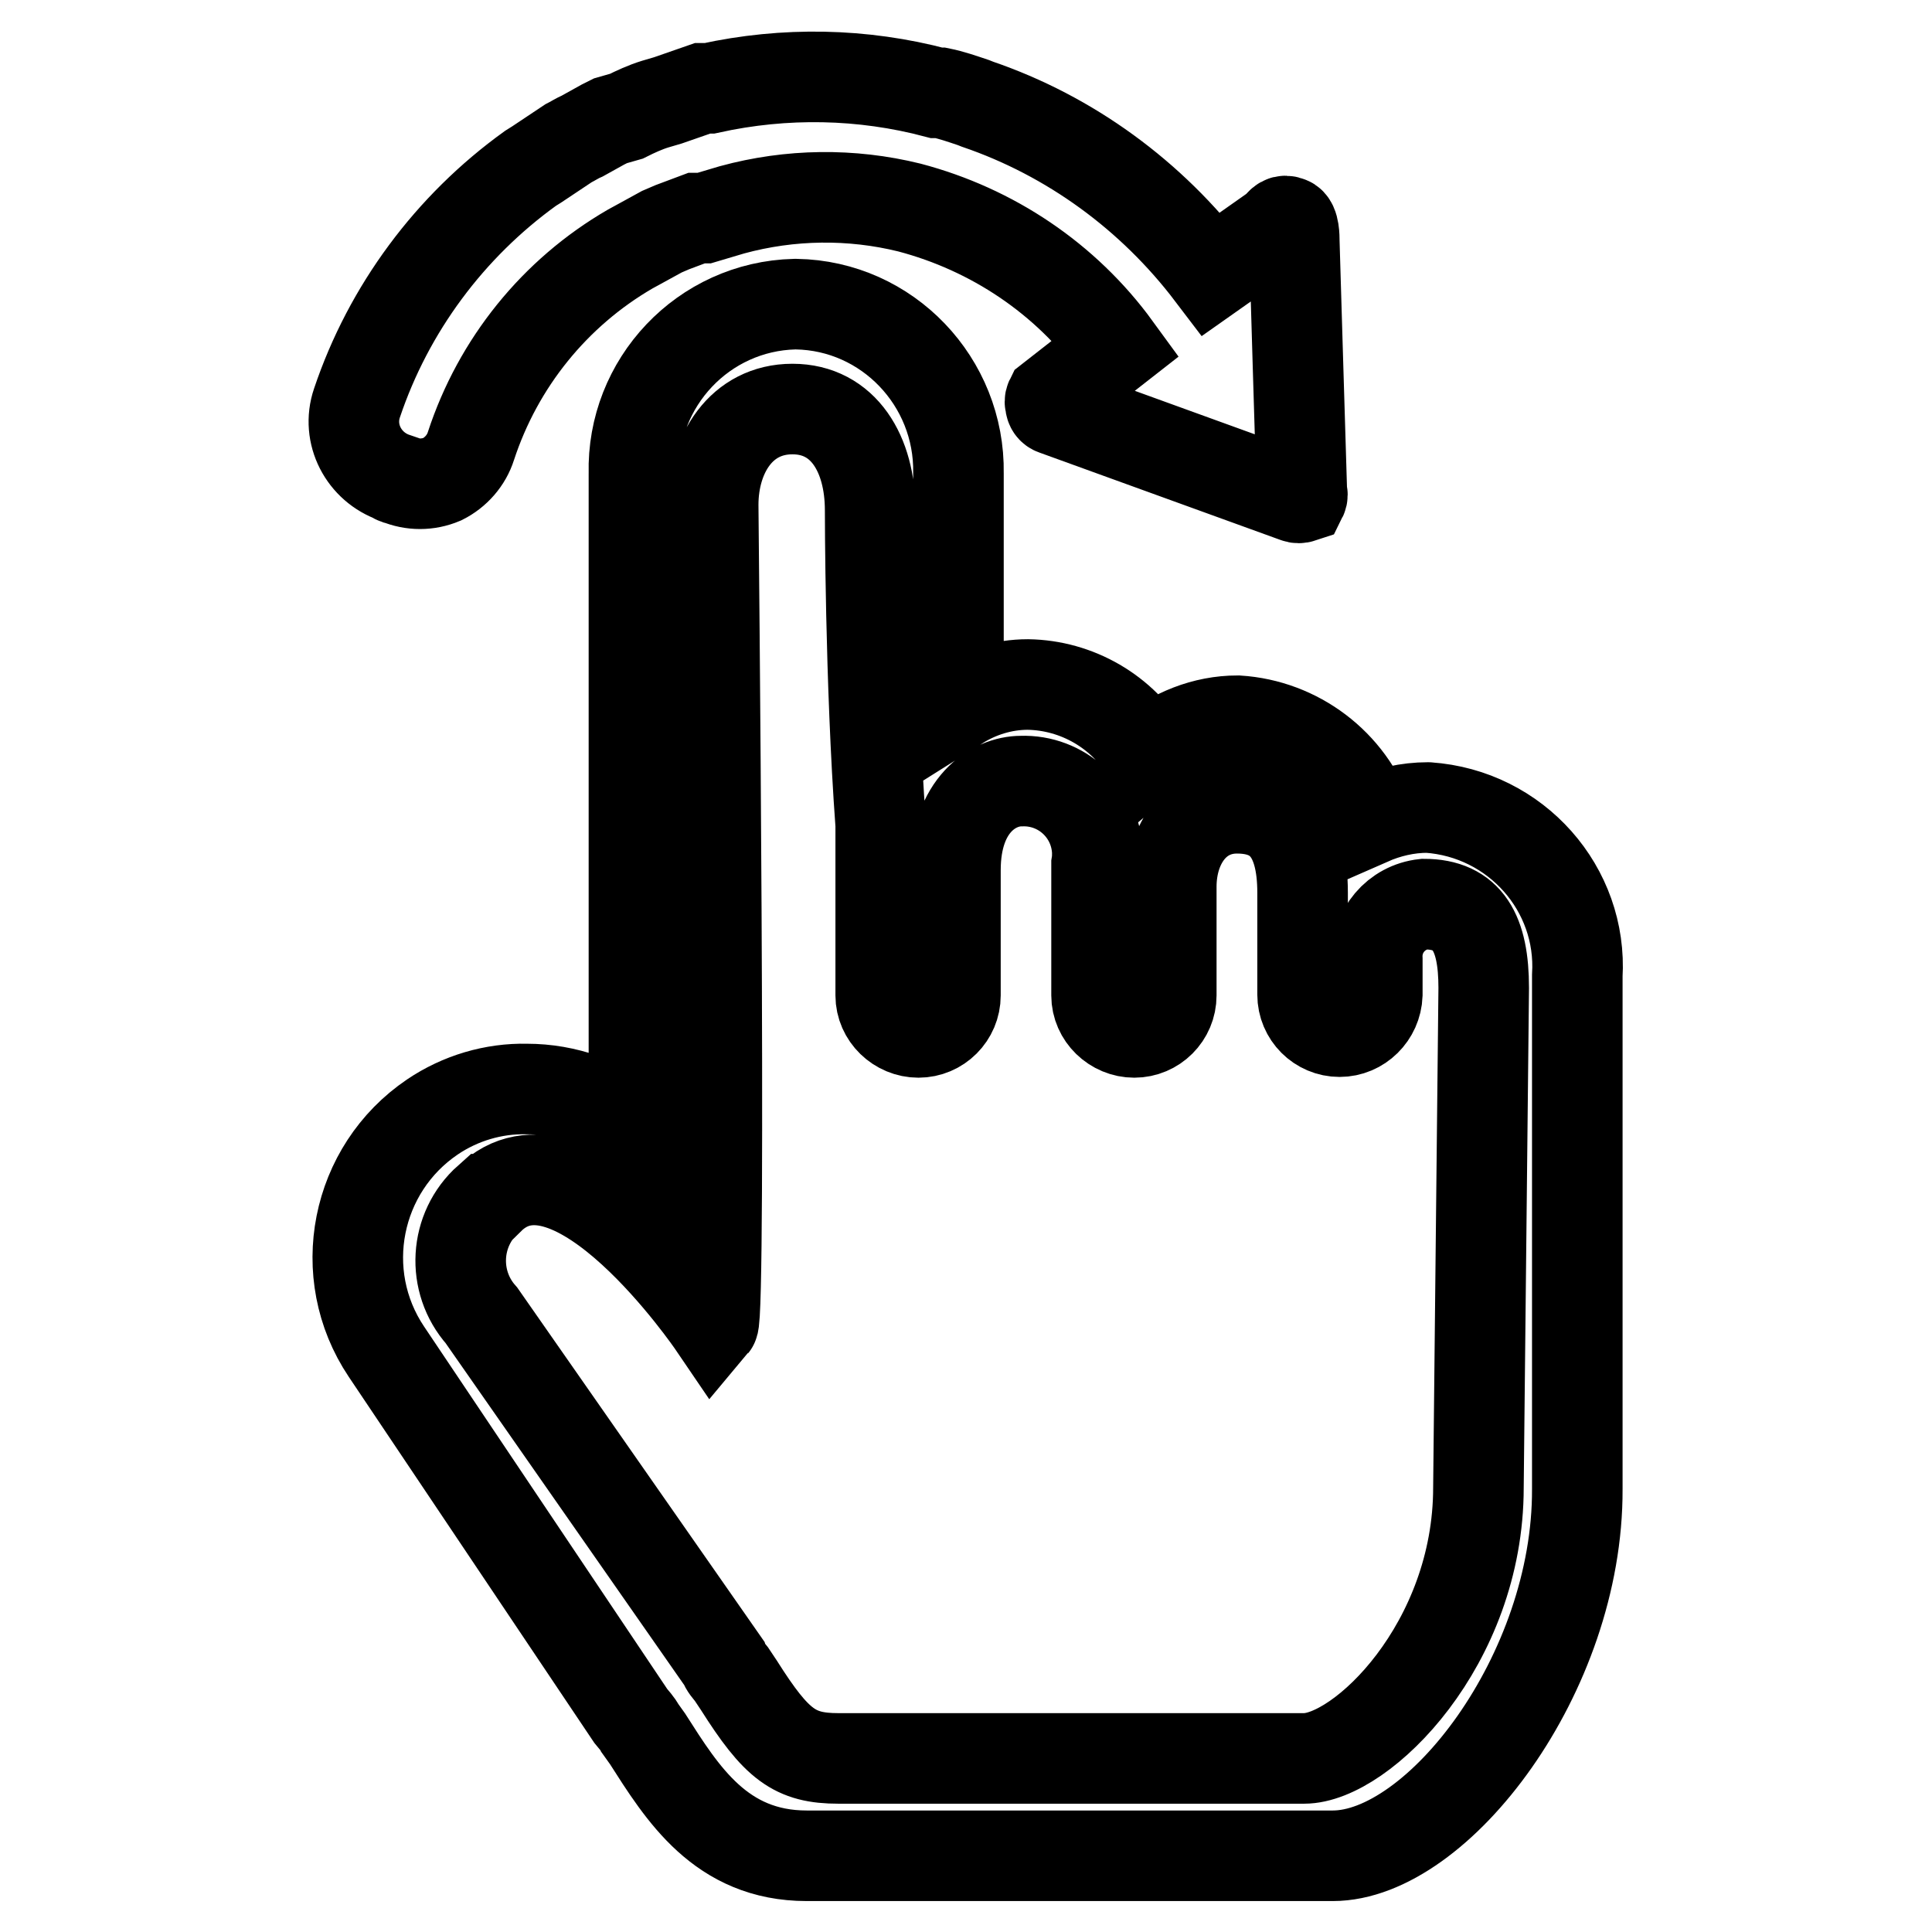<?xml version="1.0" encoding="utf-8"?>
<!-- Svg Vector Icons : http://www.onlinewebfonts.com/icon -->
<!DOCTYPE svg PUBLIC "-//W3C//DTD SVG 1.1//EN" "http://www.w3.org/Graphics/SVG/1.1/DTD/svg11.dtd">
<svg version="1.1" xmlns="http://www.w3.org/2000/svg" xmlns:xlink="http://www.w3.org/1999/xlink" x="0px" y="0px" viewBox="0 0 256 256" enable-background="new 0 0 256 256" xml:space="preserve">
<g> <path stroke-width="12" fill-opacity="0" stroke="#000000"  d="M52.7,63.5c1.9,0.8,4,0.8,5.9,0c1.8-0.9,3.2-2.5,3.8-4.4c3.6-11,11.1-20.3,21.1-26.1l1.1-0.6l3.1-1.7 l1.4-0.6l3.2-1.2h1l3.7-1.1c7.7-2.1,15.8-2.2,23.5-0.3c11,2.9,20.7,9.4,27.4,18.6l-8.7,6.8c-0.1,0.2-0.1,0.5,0,0.7 c0,0.3,0.2,0.6,0.5,0.7l32,11.6c0.2,0.1,0.5,0.1,0.8,0c0.1-0.2,0.1-0.5,0-0.7c0,0-1-32.9-1-33.3c0-0.4,0-2.3-0.7-2.5 c-0.7-0.3-1,0-1.5,0.7l-8.8,6.2c-7.9-10.4-18.7-18.3-31-22.5l-0.5-0.2c-1.5-0.5-2.9-1-4.4-1.3h-0.5c-9.8-2.6-20.1-2.8-30.1-0.6 h-0.9l-4.6,1.6l-1.7,0.5c-1.3,0.4-2.6,1-3.8,1.6L80.9,16l-1,0.5L77.2,18c-0.7,0.3-1.3,0.7-1.9,1l-4.2,2.8l-0.8,0.5 c-10.7,7.7-18.8,18.6-23,31.1c-1.4,4.1,0.9,8.5,5,9.9C52.4,63.5,52.6,63.5,52.7,63.5z"/> <path stroke-width="12" fill-opacity="0" stroke="#000000"  d="M189.2,107c-2.7,0-5.3,0.6-7.8,1.7c-2.6-7.5-9.5-12.7-17.4-13.2c-4.4,0-8.6,1.7-11.9,4.5 c-3.3-5.7-9.4-9.2-15.9-9.3c-3.3,0-6.5,1-9.2,2.7V62.7c0.2-12.1-9.4-22.2-21.5-22.4c-0.1,0-0.1,0-0.2,0 C93.2,40.6,83.7,50.7,84,62.7c0,0,0,0,0,0v86.6c-4-3.2-9-5-14.2-5c-4.4-0.1-8.8,1.2-12.5,3.7c-10.2,6.9-13,20.8-6.1,31.1l32.4,48.3 c0.4,0.5,0.9,1,1.2,1.6l1,1.4c4.6,7.2,9.7,15.5,21.1,15.5h69.7c13.9,0,32.5-24.1,32.4-48.6v-68C209.7,117.8,200.9,107.8,189.2,107 C189.3,107,189.2,107,189.2,107z M195.9,197.1c0,20.8-15.5,35.9-23.1,35.9h-61.7c-5.8,0-8.2-1.8-13.2-9.7l-1-1.5 c-0.4-0.5-0.8-0.9-1-1.5l-32.1-46c-4-4.5-3.6-11.4,0.9-15.4c0,0,0,0,0.1,0c11-10.9,29.7,16.6,29.7,16.6c1.1-1.3,0-108.6,0-108.6 c0-6.7,3.7-12.7,10.5-12.7c6.8,0,10.3,6,10.3,13.4c0,0,0,22.7,1.4,41.7v22.6c0,2.7,2.3,4.9,5,4.9c2.7,0,4.9-2.2,4.9-4.9l0,0v-13.5 v-3.1c0-8.7,5.1-11.8,8.7-11.8c5.4-0.2,9.9,4,10.1,9.4c0,0.5,0,1-0.1,1.6v17.4c0,2.7,2.3,4.9,5,4.9c2.7,0,4.9-2.2,4.9-4.9l0,0 v-14.4c0-5.7,3.3-10.4,8.7-10.4c5.4,0,8.7,3.1,8.7,11.2v13.5c0,2.7,2.2,4.9,4.9,4.9l0,0c2.7,0,4.9-2.2,5-4.9v-4.7 c-0.2-3.7,2.5-6.9,6.2-7.3c5.8,0,7.9,3.8,7.9,11.1L195.9,197.1z"/></g>
</svg>